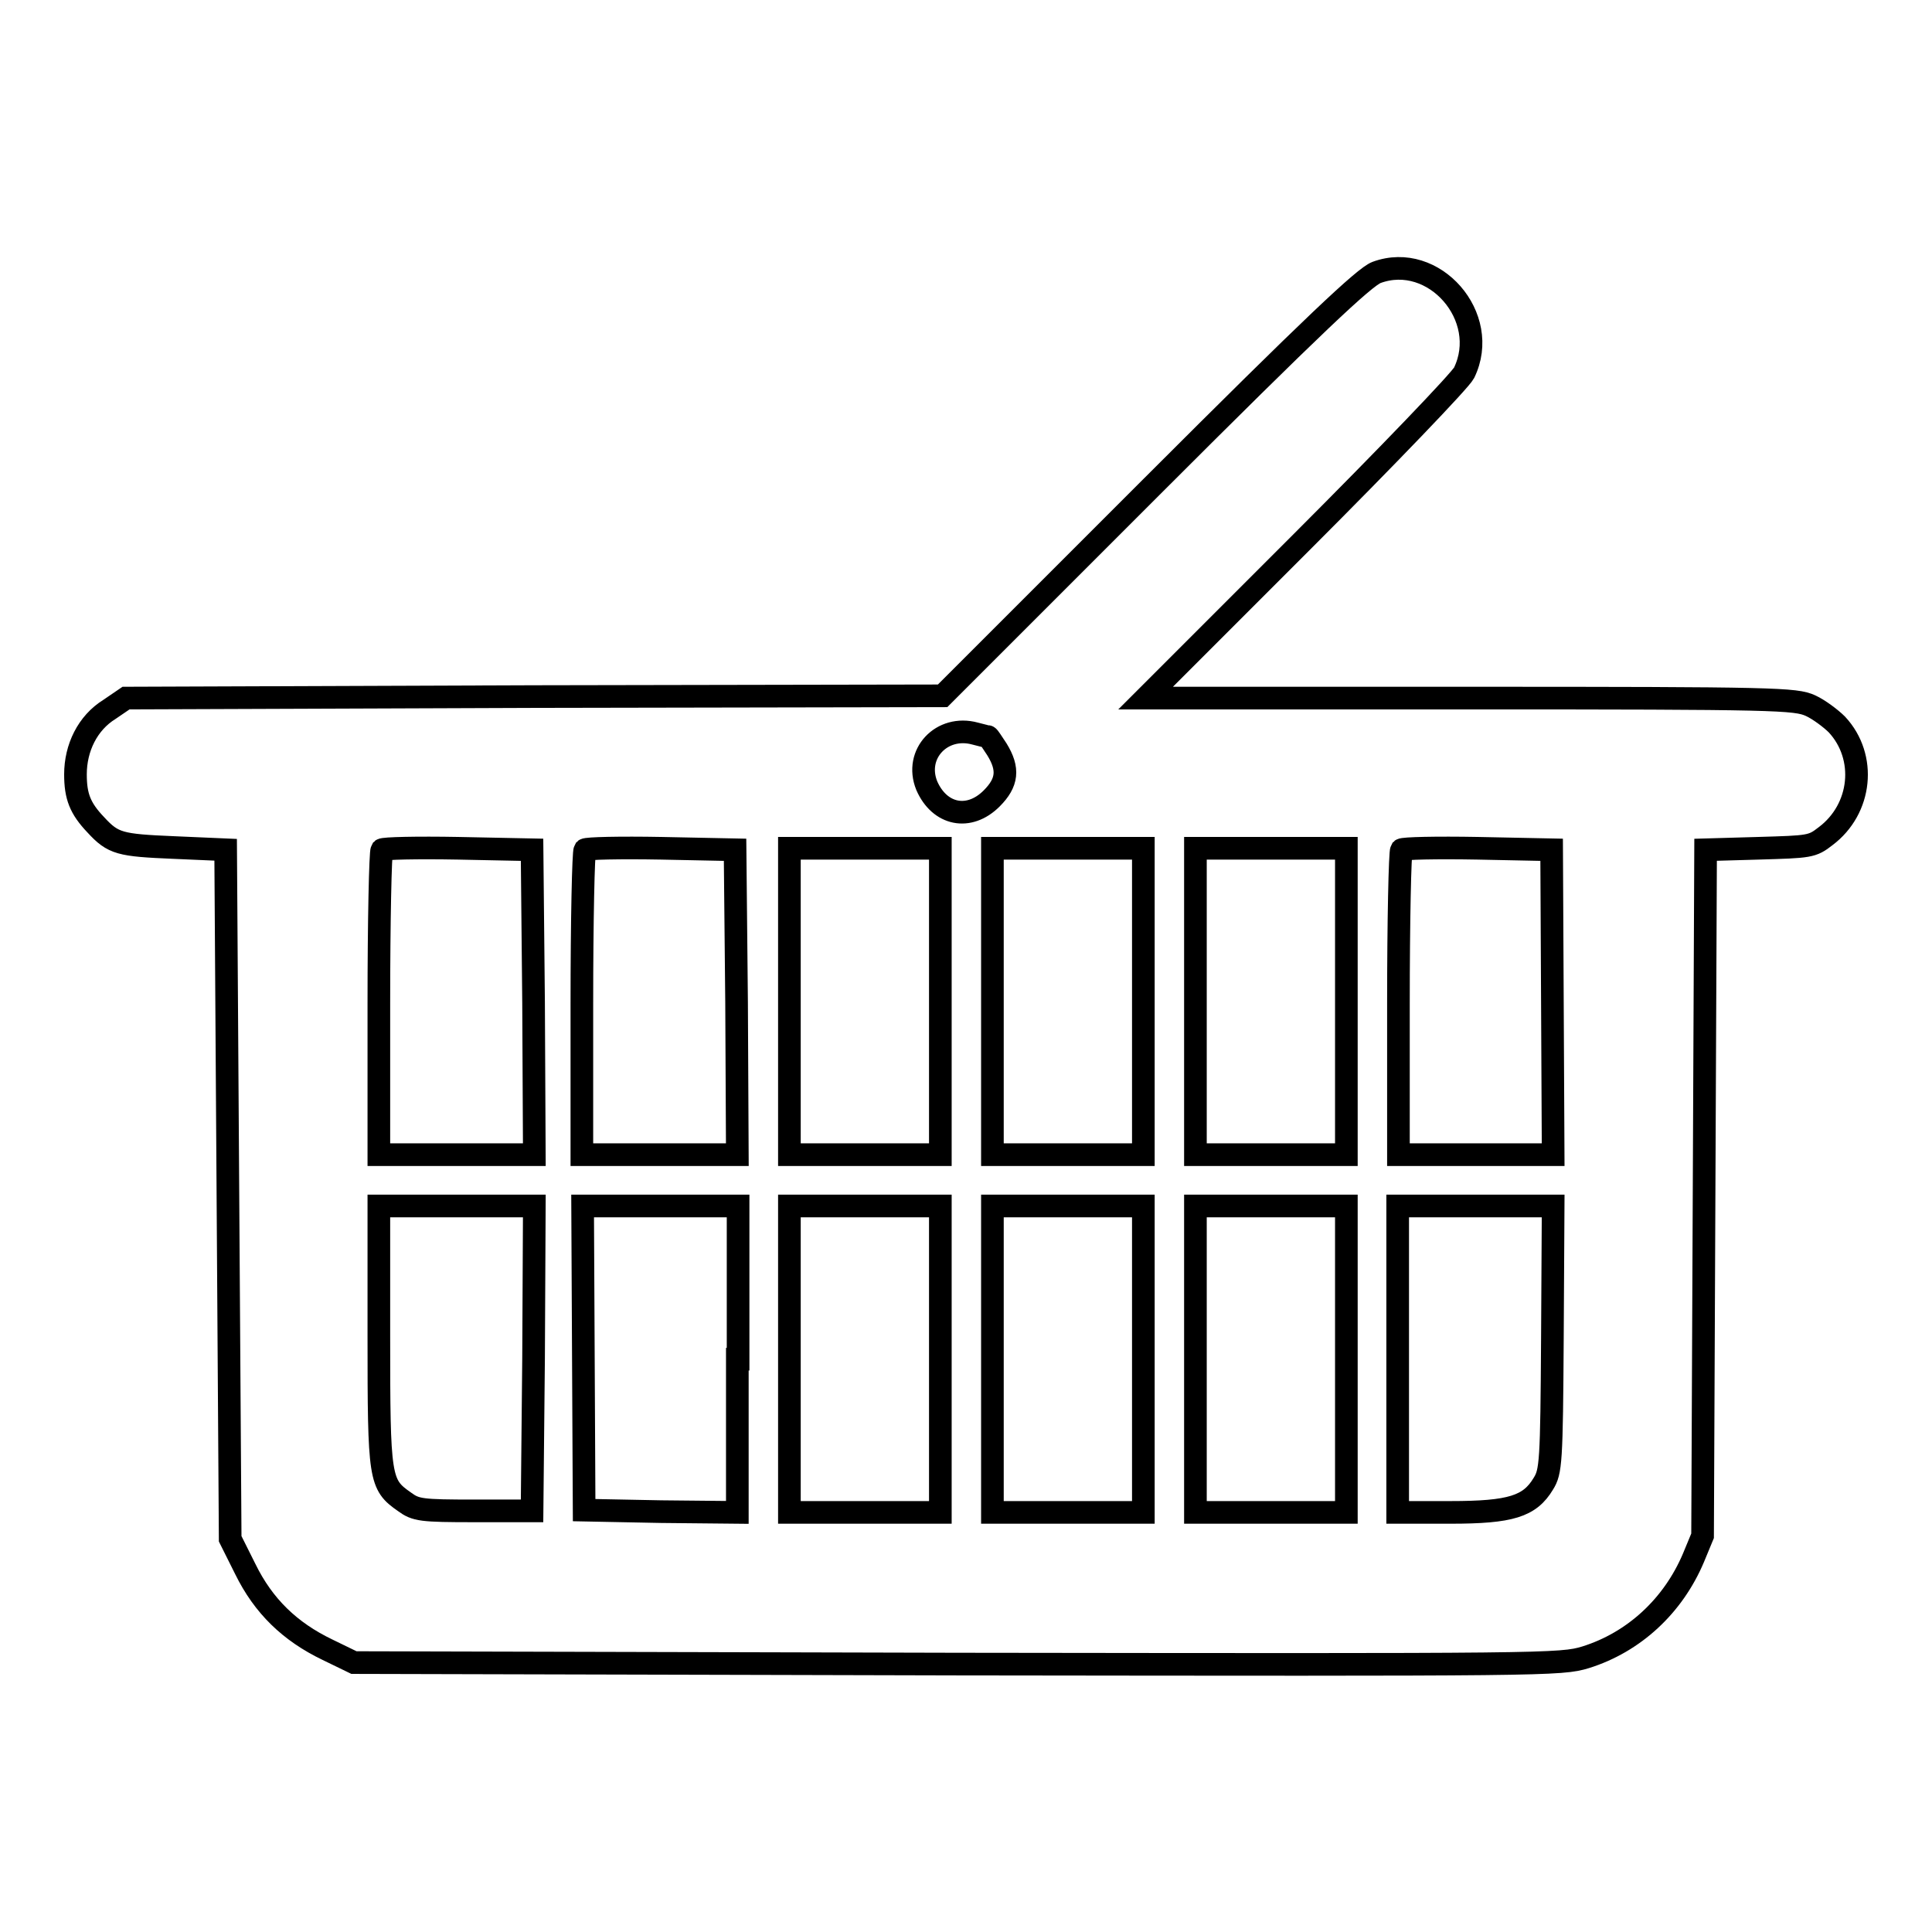 <?xml version="1.0" encoding="utf-8"?>
<!-- Svg Vector Icons : http://www.onlinewebfonts.com/icon -->
<!DOCTYPE svg PUBLIC "-//W3C//DTD SVG 1.1//EN" "http://www.w3.org/Graphics/SVG/1.1/DTD/svg11.dtd">
<svg version="1.1" xmlns="http://www.w3.org/2000/svg" xmlns:xlink="http://www.w3.org/1999/xlink" x="0px" y="0px" viewBox="0 0 256 256" enable-background="new 0 0 256 256" xml:space="preserve">
<g><g><g><path stroke-width="3" fill-opacity="0" stroke="#000000"  d="M182.4,36.1c-1.6,0.6-8.4,7-29.8,28.4l-27.7,27.7l-54.1,0.1l-54.1,0.2L14.5,94c-2.9,1.8-4.5,5.1-4.5,8.6c0,2.9,0.6,4.5,2.7,6.7c2.3,2.5,3.2,2.7,10.3,3l6.9,0.3l0.3,45.7l0.3,45.6l2,4c2.4,4.9,5.9,8.3,10.9,10.7l3.5,1.7l79.9,0.2c78.4,0.1,80,0.1,83.3-0.9c6.4-2,11.6-6.8,14.3-13.2l1.2-2.9l0.2-45.5l0.2-45.4l7-0.2c6.8-0.2,7.1-0.2,8.9-1.6c4.8-3.6,5.5-10.5,1.5-14.8c-0.8-0.8-2.4-2-3.5-2.5c-2-0.9-4.4-1-45.1-1h-43l20.7-20.7c11.3-11.3,21-21.4,21.5-22.4C197.6,42,190,33.3,182.4,36.1z M130.9,97.6c0.1,0,0.6,0.8,1.2,1.7c1.6,2.6,1.4,4.4-0.7,6.5c-3,3-6.9,2.2-8.6-1.7c-1.7-4.2,2-8.1,6.4-6.9C130,97.4,130.7,97.6,130.9,97.6z M70.7,132.8l0.1,20.2H60.5H50.2V133c0-11,0.2-20.1,0.4-20.4c0.2-0.2,4.7-0.3,10.1-0.2l9.8,0.2L70.7,132.8z M97.6,132.8l0.1,20.2H87.4H77.1V133c0-11,0.2-20.1,0.4-20.4c0.2-0.2,4.7-0.3,10.1-0.2l9.8,0.2L97.6,132.8z M124.6,132.7V153h-10h-10v-20.3v-20.3h10h10V132.7z M151.5,132.7V153h-10h-10v-20.3v-20.3h10h10V132.7z M178.4,132.7V153h-10h-10v-20.3v-20.3h10h10V132.7z M205.7,132.8l0.1,20.2h-10.3h-10.2V133c0-11,0.2-20.1,0.4-20.4c0.2-0.2,4.7-0.3,10.1-0.2l9.8,0.2L205.7,132.8z M70.7,180l-0.2,20.2h-7.6c-7.1,0-7.8-0.1-9.3-1.2c-3.3-2.3-3.4-3-3.4-22v-17.2h10.3h10.3L70.7,180z M97.7,180.1v20.3l-10.1-0.1l-10.2-0.2L77.3,180l-0.1-20.2h10.3h10.3V180.1L97.7,180.1z M124.6,180.1v20.3h-10h-10v-20.3v-20.3h10h10V180.1z M151.5,180.1v20.3h-10h-10v-20.3v-20.3h10h10V180.1z M178.4,180.1v20.3h-10h-10v-20.3v-20.3h10h10V180.1z M205.7,177.3c-0.1,16.5-0.2,17.7-1.2,19.3c-1.8,3-4.3,3.8-12.3,3.8h-7v-20.3v-20.3h10.3h10.3L205.7,177.3z"/></g></g></g>
</svg>